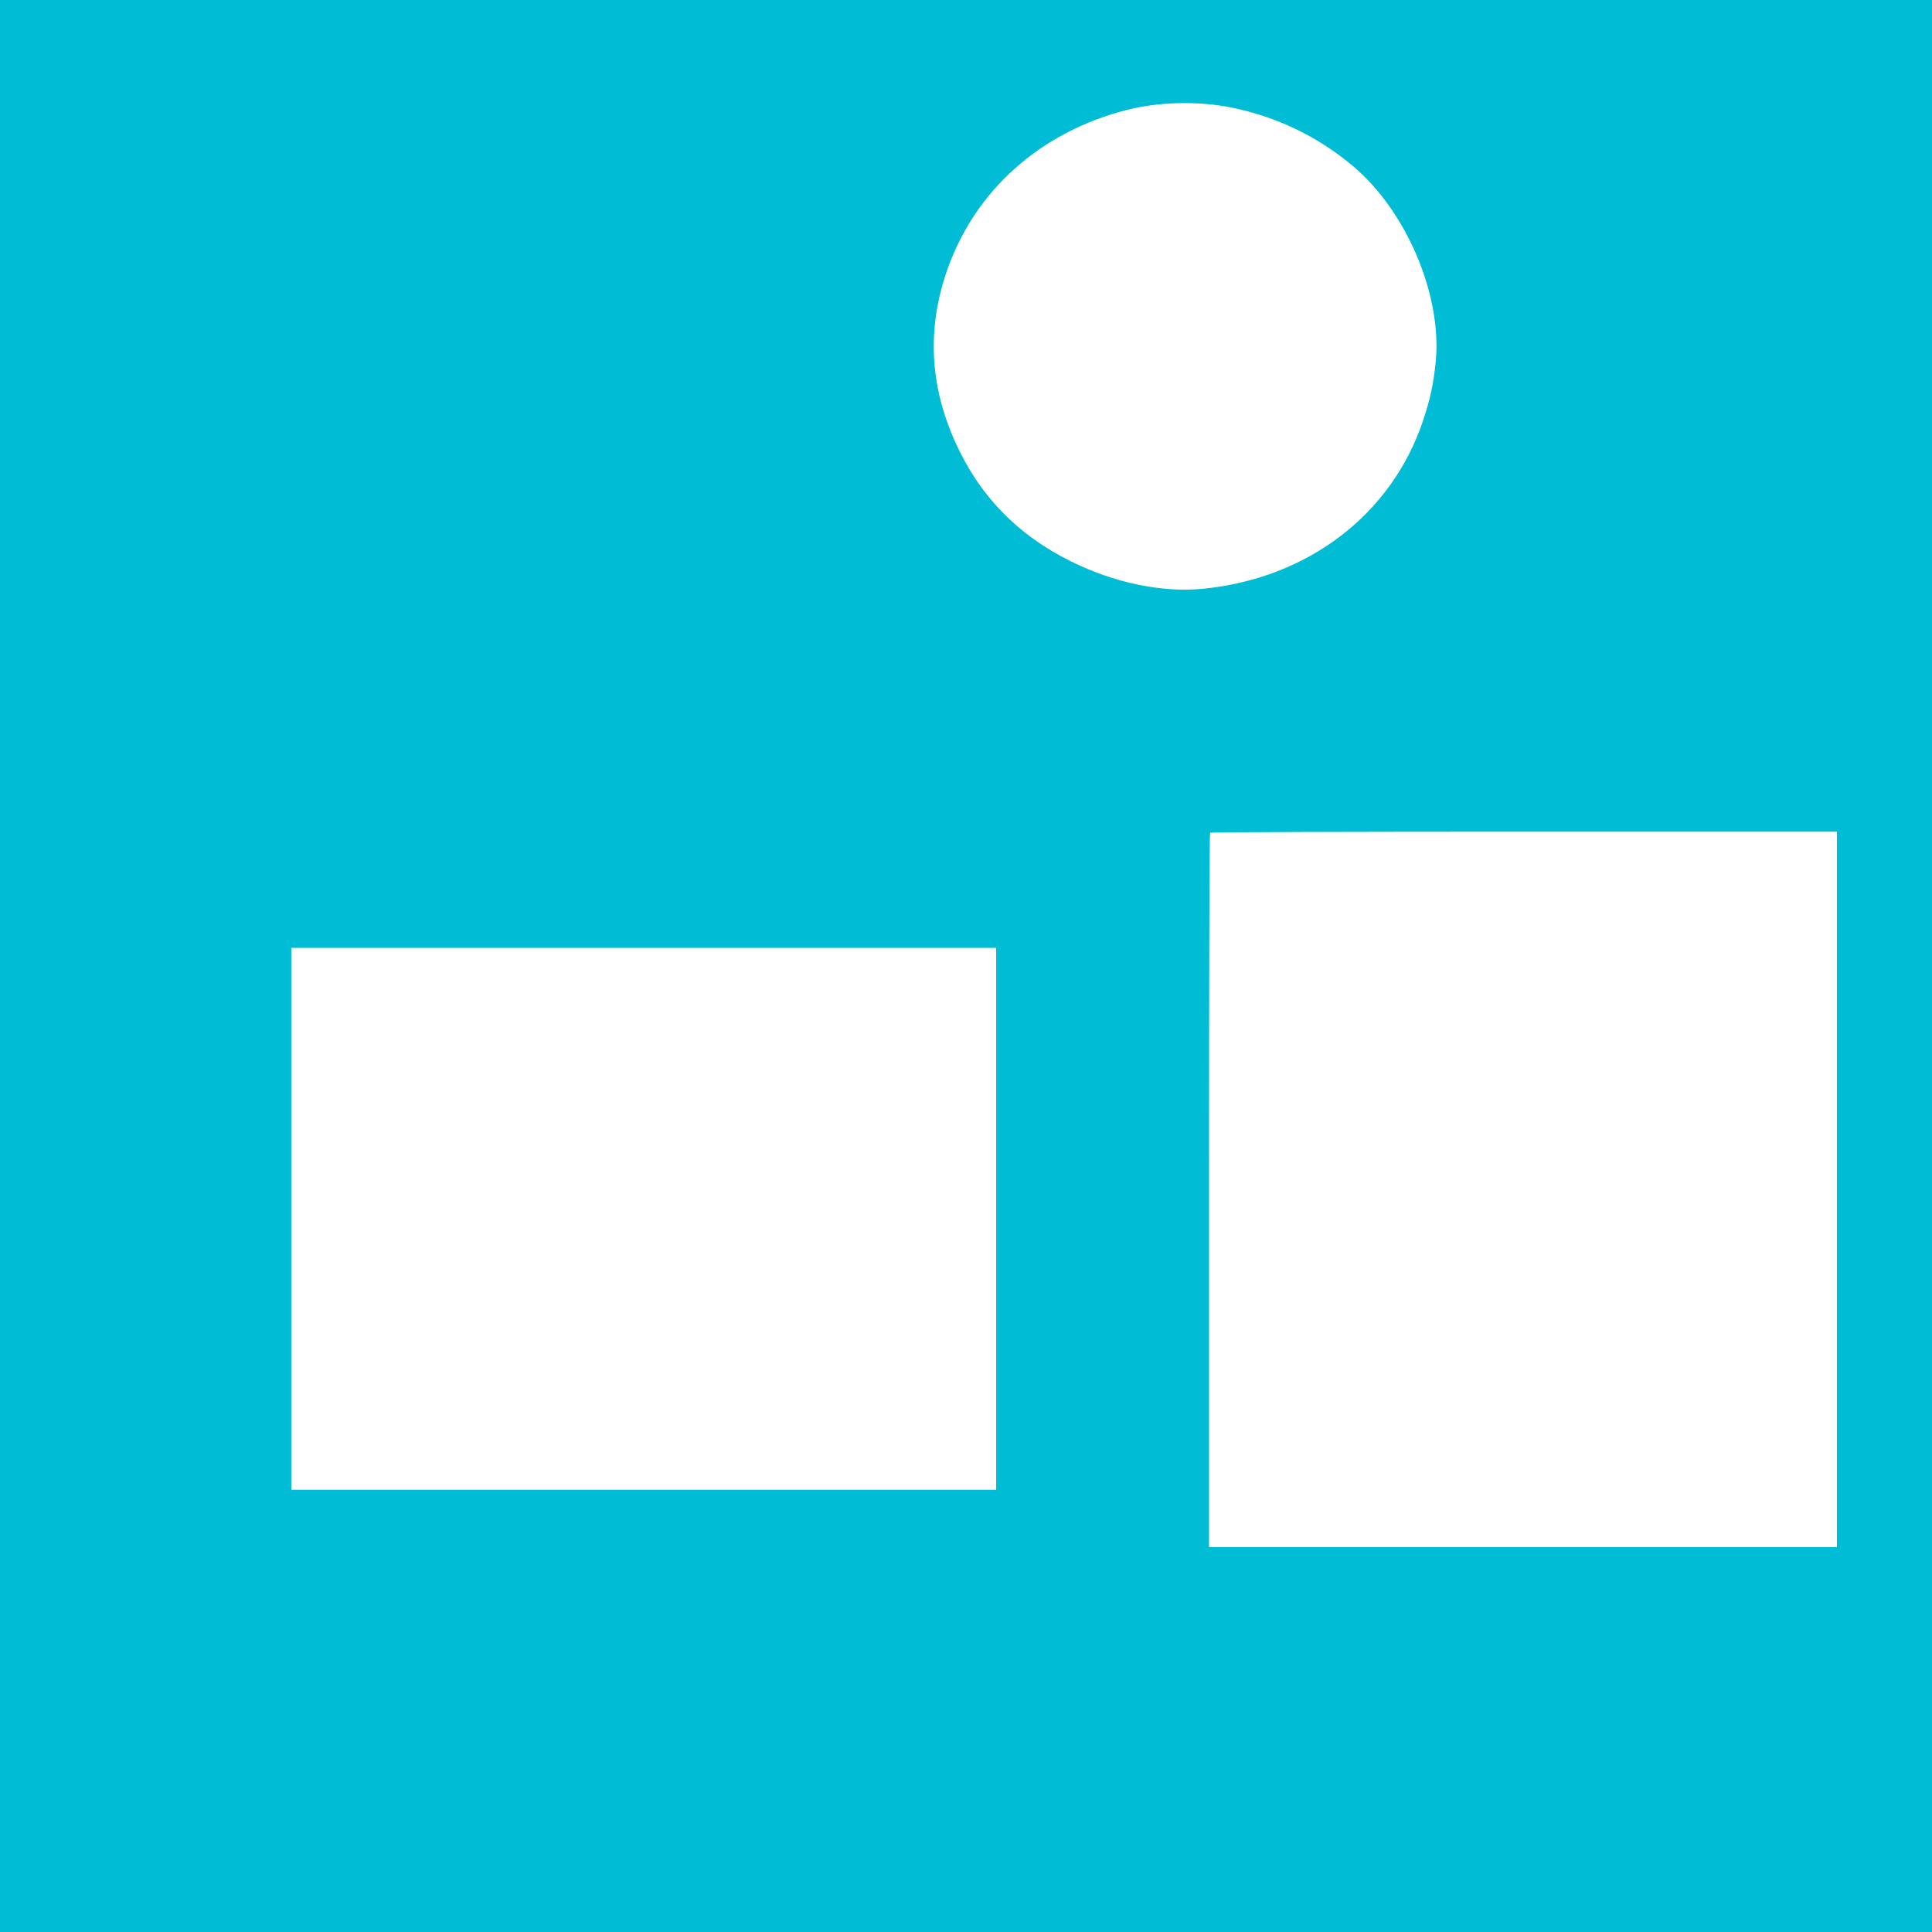 <?xml version="1.0" standalone="no"?>
<!DOCTYPE svg PUBLIC "-//W3C//DTD SVG 20010904//EN"
 "http://www.w3.org/TR/2001/REC-SVG-20010904/DTD/svg10.dtd">
<svg version="1.0" xmlns="http://www.w3.org/2000/svg"
 width="1280pt" height="1280pt" viewBox="0 0 1280 1280"
 preserveAspectRatio="xMidYMid meet">
<g transform="translate(0,1280) scale(0.1,-0.1)"
fill="#00bcd4" stroke="none">
<path d="M0 6400 l0 -6400 6400 0 6400 0 0 6400 0 6400 -6400 0 -6400 0 0
-6400z m8166 5686 c297 -62 563 -190 795 -384 357 -299 594 -857 551 -1300
-15 -146 -36 -244 -82 -383 -207 -626 -764 -1052 -1462 -1120 -271 -26 -585
39 -873 182 -353 174 -608 437 -766 790 -170 377 -188 754 -54 1139 185 529
616 914 1188 1061 217 56 480 61 703 15z m4004 -7166 l0 -2370 -2080 0 -2080
0 0 2363 c0 1300 3 2367 7 2370 3 4 939 7 2080 7 l2073 0 0 -2370z m-5570
-195 l0 -1795 -2335 0 -2335 0 0 1795 0 1795 2335 0 2335 0 0 -1795z"/>
</g>
</svg>
